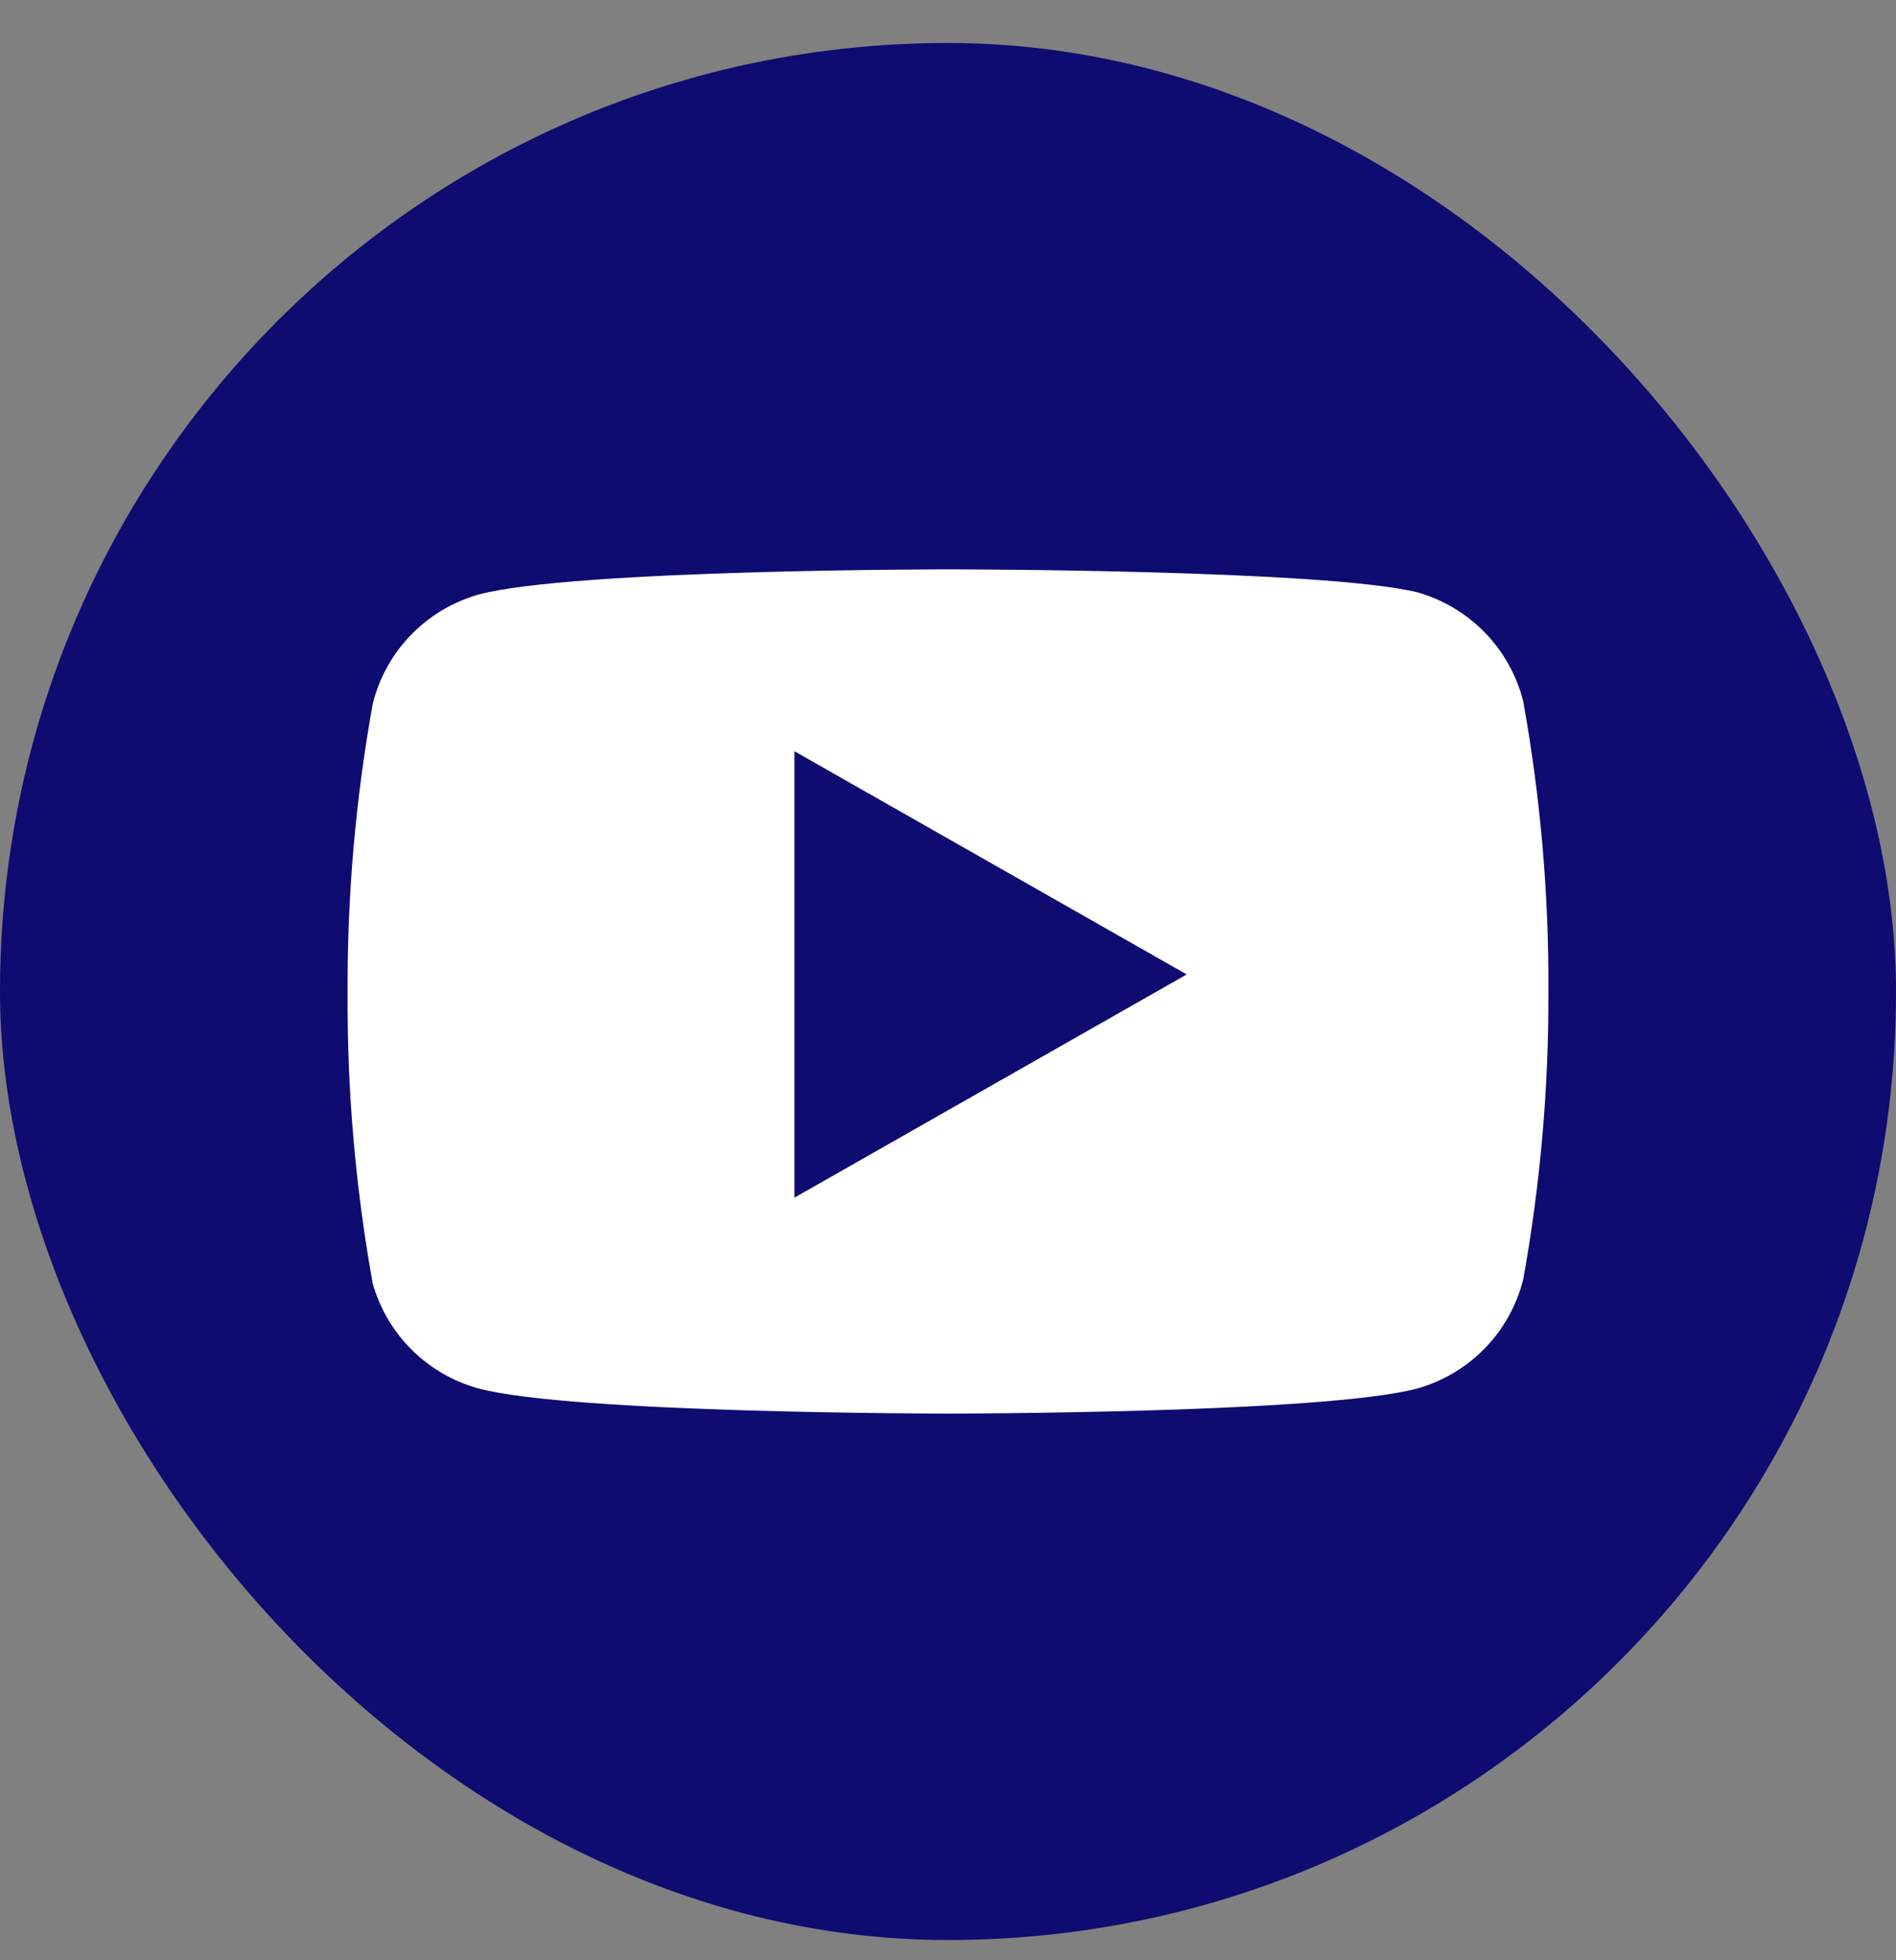 <svg width="30" height="31" viewBox="0 0 30 31" fill="none" xmlns="http://www.w3.org/2000/svg">
<rect x="0" y="0" width="30" height="31" fill="#808080" stroke="none"/>
<rect y="0.68" width="30" height="30" rx="15" fill="#0E0B71"/>
<path d="M24.102 11.094C24 10.684 23.791 10.309 23.497 10.006C23.202 9.702 22.833 9.482 22.427 9.367C20.942 9.004 15 9.004 15 9.004C15 9.004 9.058 9.004 7.573 9.402C7.167 9.517 6.798 9.737 6.503 10.04C6.209 10.343 6 10.719 5.898 11.129C5.626 12.636 5.493 14.165 5.5 15.697C5.491 17.241 5.624 18.781 5.898 20.3C6.011 20.697 6.224 21.058 6.518 21.349C6.811 21.639 7.175 21.849 7.573 21.958C9.058 22.355 15 22.355 15 22.355C15 22.355 20.942 22.355 22.427 21.958C22.833 21.843 23.202 21.623 23.497 21.32C23.791 21.016 24 20.641 24.102 20.231C24.372 18.735 24.505 17.217 24.5 15.697C24.509 14.154 24.376 12.613 24.102 11.094Z" fill="white"/>
<path d="M12.57 18.94L18.777 15.41L12.57 11.88V18.94Z" fill="#0E0B71"/>
</svg>
